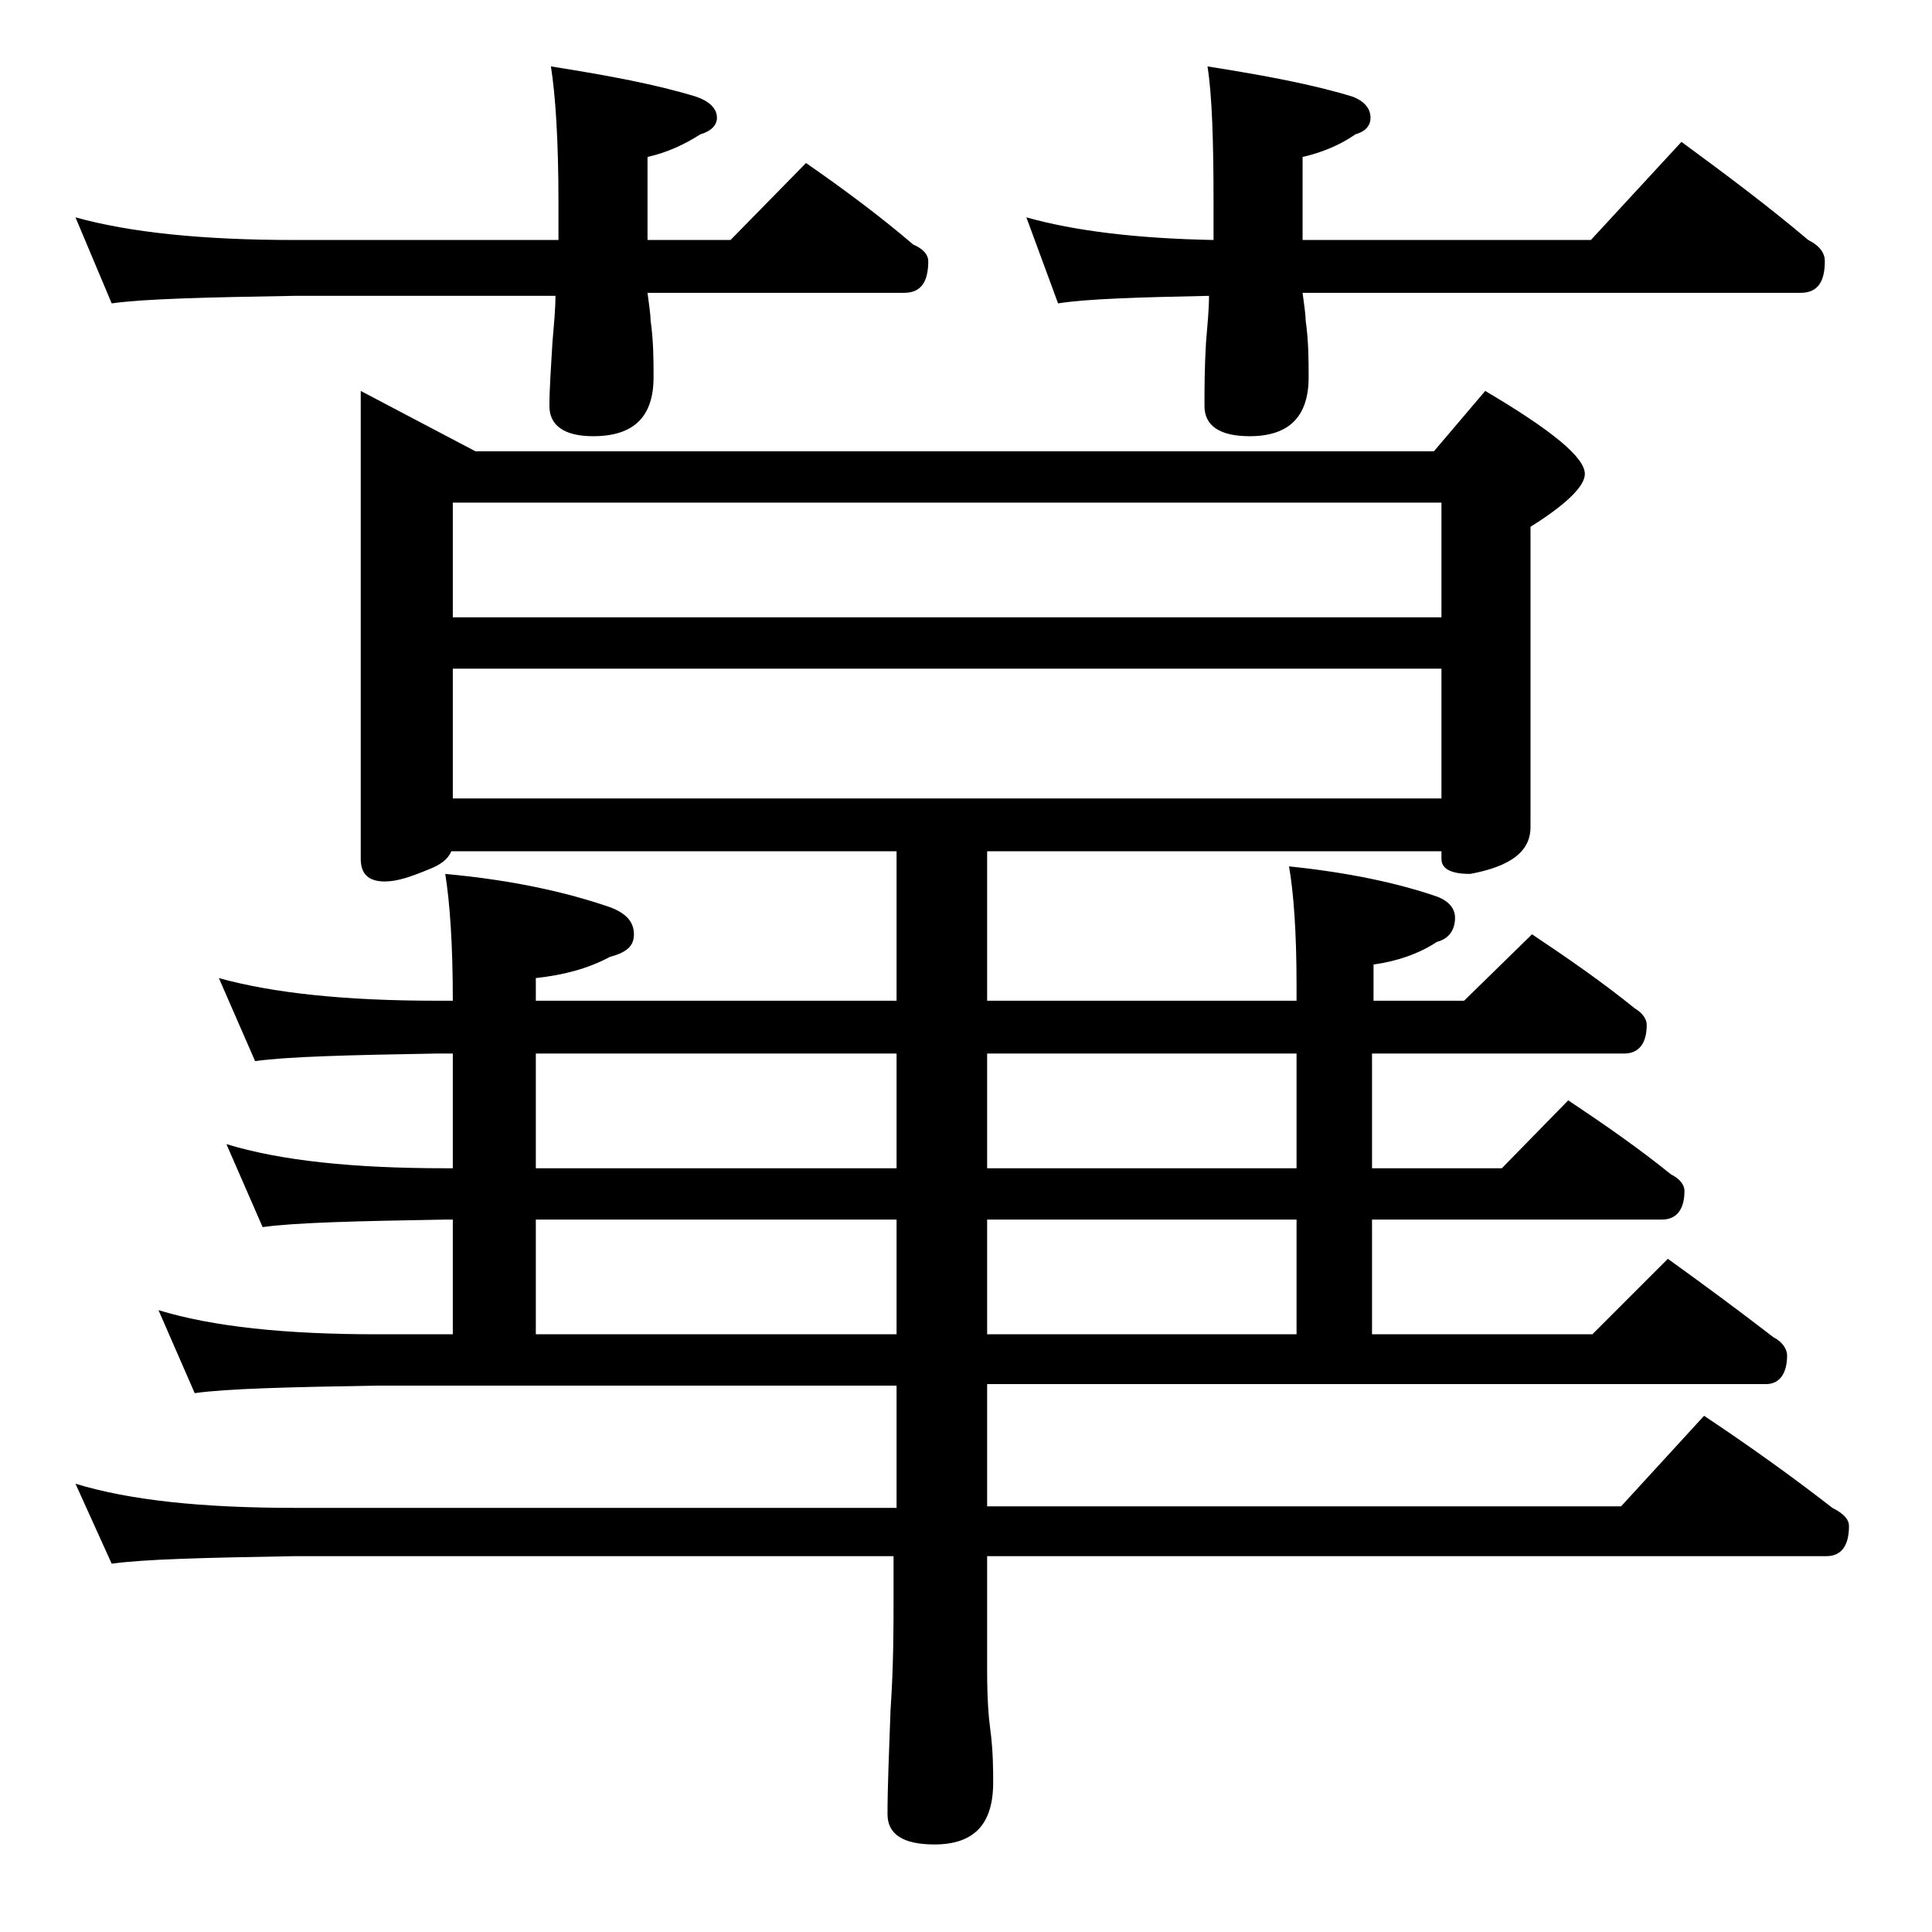 <?xml version="1.0" encoding="utf-8"?>
<!-- Generator: Adobe Illustrator 18.0.0, SVG Export Plug-In . SVG Version: 6.00 Build 0)  -->
<!DOCTYPE svg PUBLIC "-//W3C//DTD SVG 1.1//EN" "http://www.w3.org/Graphics/SVG/1.1/DTD/svg11.dtd">
<svg version="1.1" id="Layer_1" xmlns="http://www.w3.org/2000/svg" xmlns:xlink="http://www.w3.org/1999/xlink" x="0px" y="0px"
	 viewBox="0 0 128 128" enable-background="new 0 0 128 128" xml:space="preserve">
<path d="M5,14.4c3.6,1,8.4,1.5,14.5,1.5H37v-2.5c0-4.1-0.2-7.1-0.5-9c3.8,0.6,7,1.2,9.6,2c0.9,0.3,1.4,0.8,1.4,1.4
	c0,0.5-0.4,0.9-1.1,1.1c-1.1,0.7-2.2,1.2-3.5,1.5v5.5h5.5l5-5.1c2.6,1.8,5,3.6,7.1,5.4c0.7,0.3,1,0.7,1,1.1c0,1.4-0.5,2.1-1.6,2.1
	h-17c0.1,0.8,0.2,1.4,0.2,1.8c0.2,1.4,0.2,2.7,0.2,3.8c0,2.6-1.3,3.9-4,3.9c-1.9,0-2.9-0.7-2.9-2c0-1.1,0.1-2.5,0.2-4.2
	c0.1-1.2,0.2-2.2,0.2-3.1H19.5c-5.9,0.1-10,0.2-12.1,0.5L5,14.4z M23.9,25.9l7.6,4H95l3.4-4c4.4,2.6,6.6,4.4,6.6,5.5
	c0,0.8-1.2,2-3.6,3.5v19.9c0,1.6-1.3,2.6-4,3.1c-1.2,0-1.9-0.3-1.9-1v-0.5H65.4v9.9h20.5v-1c0-3.6-0.2-6.2-0.5-7.9
	c3.9,0.4,7.2,1.1,9.8,2c0.8,0.3,1.2,0.8,1.2,1.4c0,0.8-0.4,1.4-1.2,1.6c-1.2,0.8-2.7,1.3-4.2,1.5v2.4h6l4.5-4.4
	c2.4,1.6,4.7,3.2,6.8,4.9c0.5,0.3,0.8,0.7,0.8,1.1c0,1.2-0.5,1.9-1.5,1.9H90.9v7.6h8.6l4.4-4.5c2.4,1.6,4.7,3.2,6.8,4.9
	c0.6,0.3,0.9,0.7,0.9,1.1c0,1.2-0.5,1.9-1.5,1.9H90.9v7.6h14.6l5-5c2.5,1.8,4.8,3.5,7,5.2c0.6,0.3,0.9,0.8,0.9,1.2
	c0,1.2-0.5,1.9-1.4,1.9H65.4v8.1h42l5.5-6c3,2,5.8,4,8.5,6.1c0.8,0.4,1.1,0.8,1.1,1.2c0,1.3-0.5,2-1.5,2H65.4v7.6
	c0,1.8,0.1,3.1,0.2,3.8c0.2,1.5,0.2,2.7,0.2,3.6c0,2.8-1.3,4.1-3.9,4.1c-2.1,0-3.1-0.7-3.1-2c0-1.8,0.1-4.1,0.2-6.9
	c0.2-2.9,0.2-5.5,0.2-7.6v-2.6H19.5c-5.9,0.1-10,0.2-12.1,0.5L5,98.3c3.6,1.1,8.4,1.6,14.5,1.6h39.9v-8.1H25
	c-5.9,0.1-10,0.2-12.1,0.5l-2.4-5.5c3.6,1.1,8.4,1.6,14.5,1.6h5v-7.6h-0.5c-5.9,0.1-10,0.2-12.1,0.5L15,75.8
	c3.6,1.1,8.4,1.6,14.5,1.6H30v-7.6h-1.1c-5.8,0.1-9.8,0.2-12,0.5l-2.4-5.5c3.6,1,8.4,1.5,14.4,1.5H30c0-3.8-0.2-6.5-0.5-8.4
	c4.4,0.4,8,1.2,10.9,2.2c1.1,0.4,1.6,1,1.6,1.8s-0.5,1.2-1.6,1.5c-1.5,0.8-3.1,1.2-4.9,1.4v1.5h23.9v-9.9H29.9
	c-0.2,0.5-0.7,0.9-1.5,1.2c-1.2,0.5-2.1,0.8-2.9,0.8c-1.1,0-1.6-0.5-1.6-1.5V25.9z M30,40.9h65.5v-7.6H30V40.9z M30,52.9h65.5v-8.6
	H30V52.9z M35.5,69.8v7.6h23.9v-7.6H35.5z M35.5,80.8v7.6h23.9v-7.6H35.5z M85.9,77.4v-7.6H65.4v7.6H85.9z M85.9,88.4v-7.6H65.4v7.6
	H85.9z M68,14.4c3.2,0.9,7.3,1.4,12.4,1.5v-2.5c0-4.1-0.1-7.1-0.4-9c3.8,0.6,7,1.2,9.6,2c0.8,0.3,1.2,0.8,1.2,1.4
	c0,0.5-0.3,0.9-1,1.1c-1,0.7-2.2,1.2-3.5,1.5v5.5h19.1l6-6.5c3,2.2,5.8,4.3,8.4,6.5c0.8,0.4,1.1,0.9,1.1,1.4c0,1.4-0.5,2.1-1.6,2.1
	h-33c0.1,0.8,0.2,1.4,0.2,1.8c0.2,1.4,0.2,2.7,0.2,3.8c0,2.6-1.3,3.9-3.9,3.9c-2,0-3-0.7-3-2c0-1.1,0-2.5,0.1-4.2
	c0.1-1.2,0.2-2.2,0.2-3.1c-4.8,0.1-8.1,0.2-10,0.5L68,14.4z"/>
</svg>
